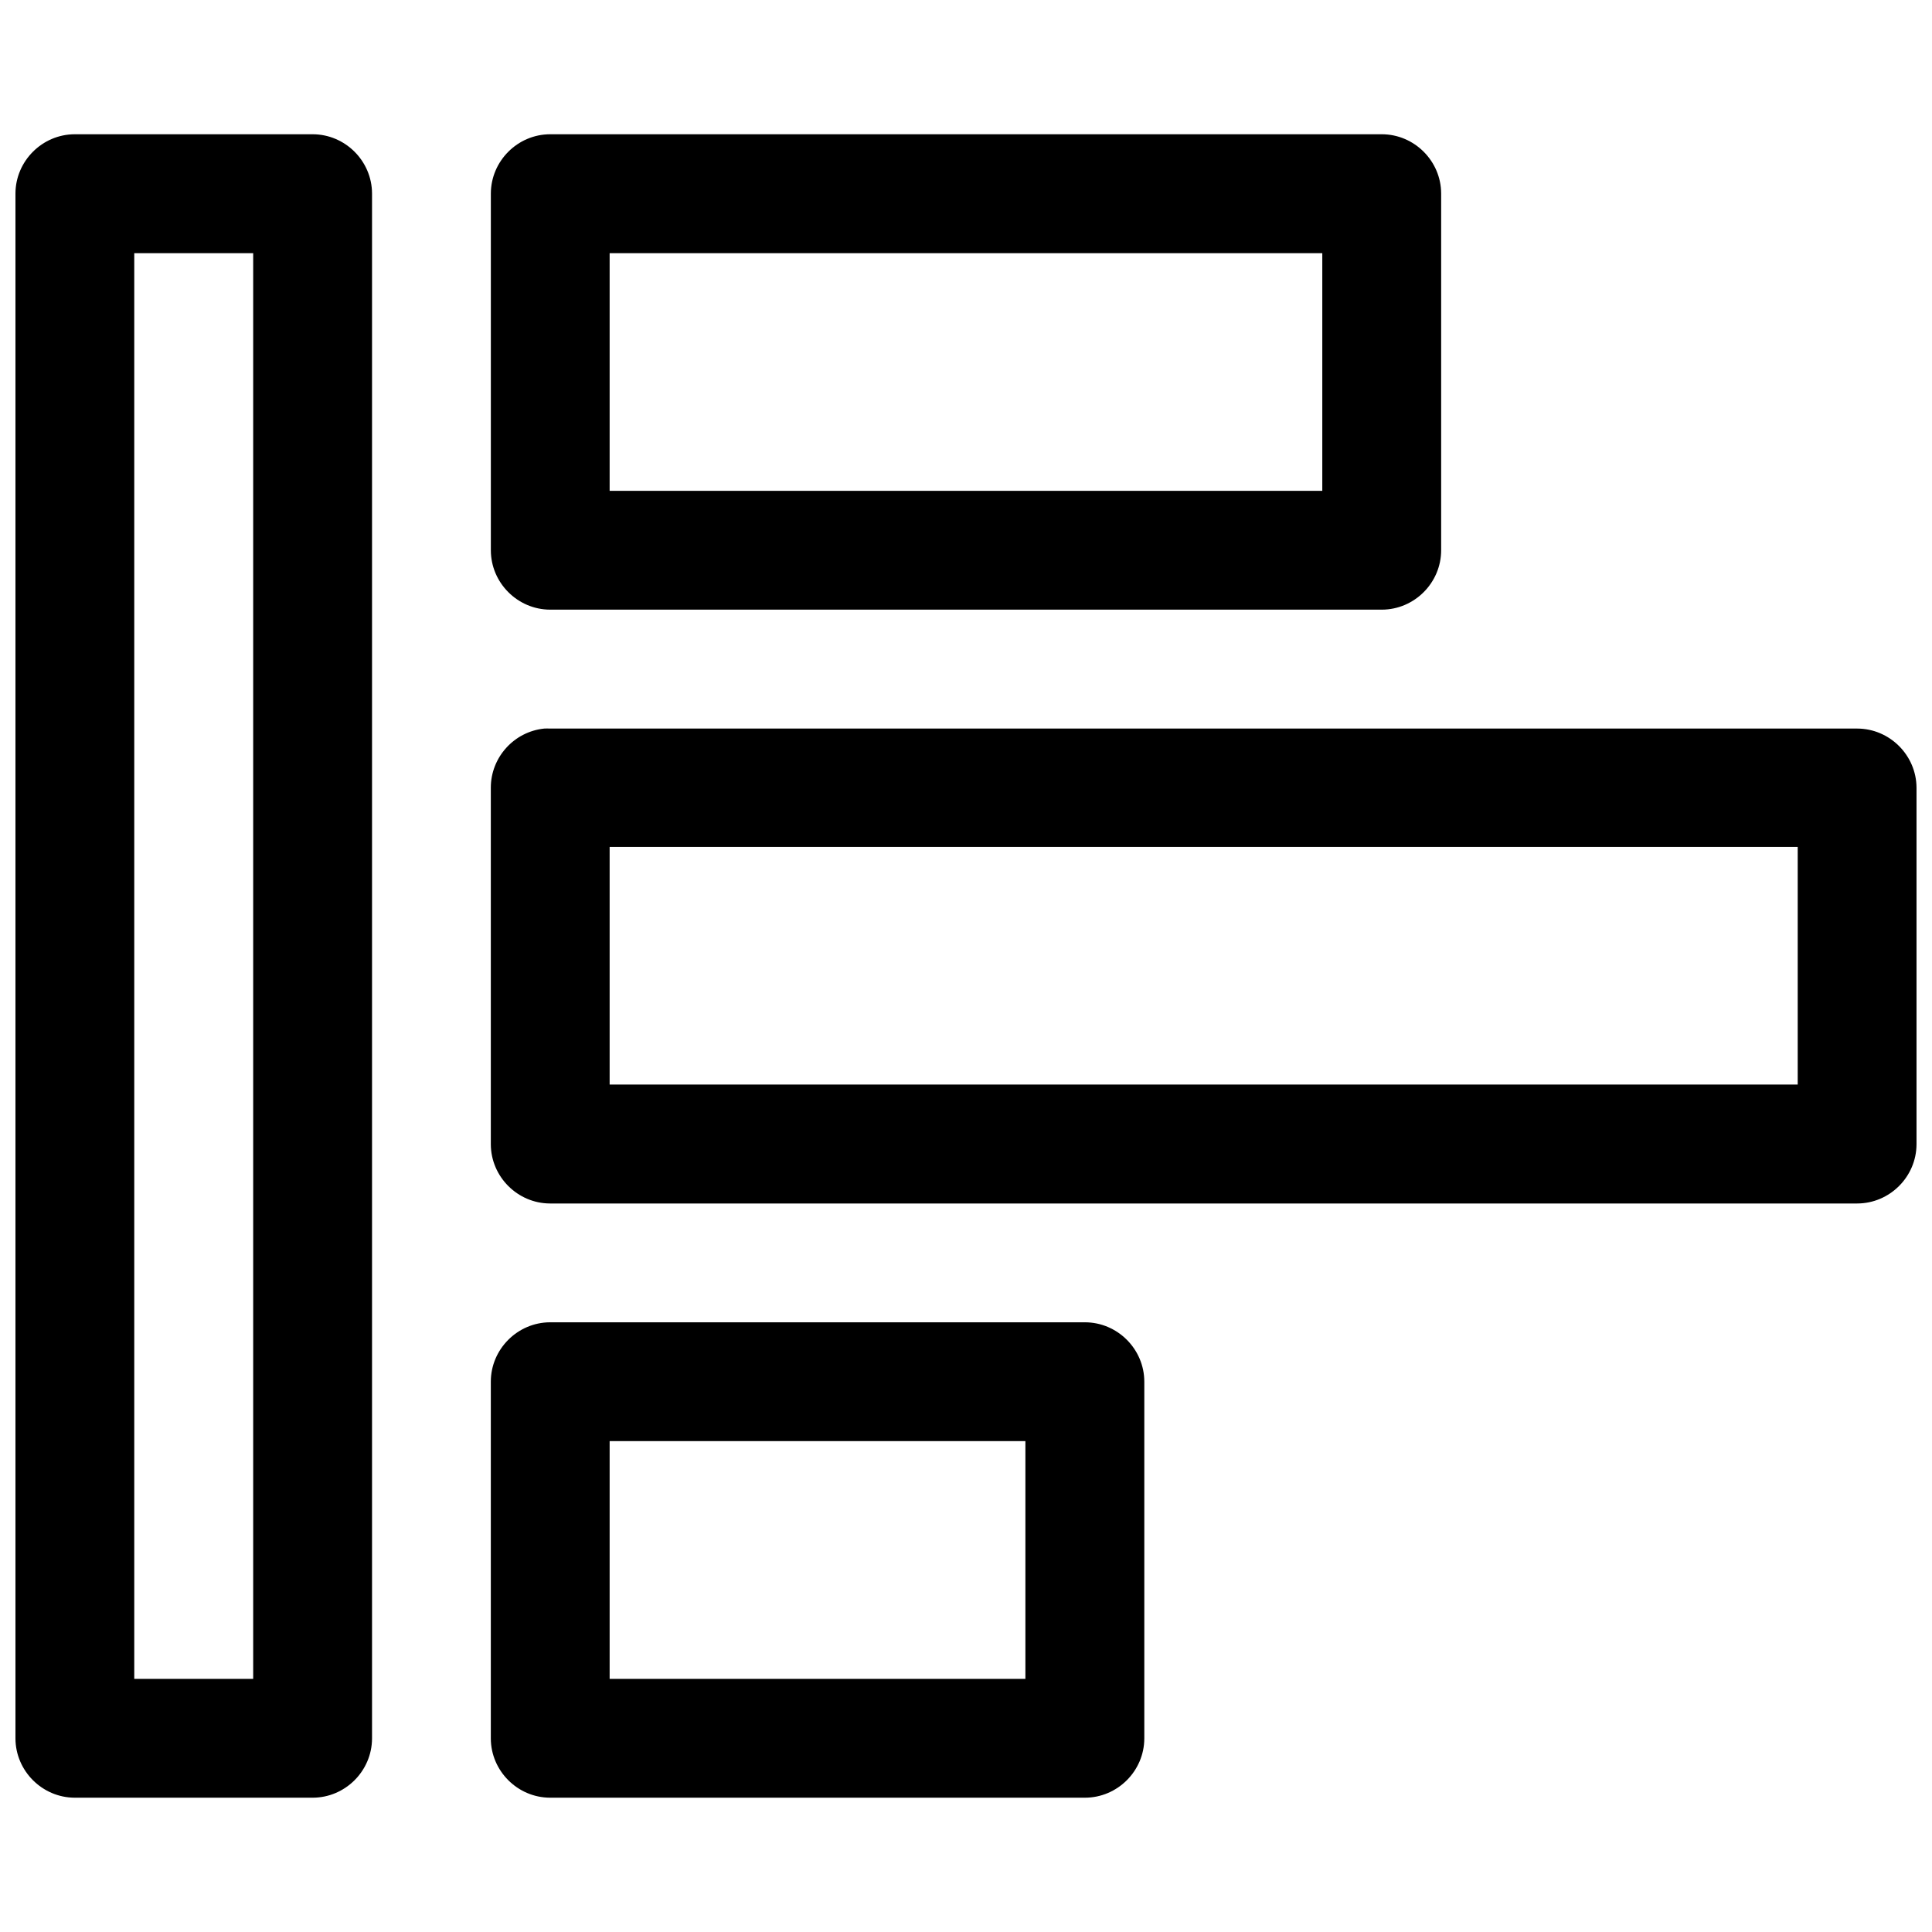 <?xml version="1.0" encoding="UTF-8"?>
<!-- Uploaded to: SVG Repo, www.svgrepo.com, Generator: SVG Repo Mixer Tools -->
<svg width="800px" height="800px" version="1.1" viewBox="144 144 512 512" xmlns="http://www.w3.org/2000/svg">
 <defs>
  <clipPath id="a">
   <path d="m148.09 179h503.81v442h-503.81z"/>
  </clipPath>
 </defs>
 <g clip-path="url(#a)">
  <path d="m163.78 179.58c-8.594 0.031-15.648 7.09-15.684 15.684v409.46c0.035 8.59 7.09 15.652 15.684 15.684h63.004 0.066c8.617 0 15.711-7.066 15.742-15.684v-409.46c-0.031-8.613-7.125-15.684-15.742-15.684h-0.066zm125.98 0c-8.59 0.031-15.648 7.09-15.68 15.684v94.492 0.066c0 8.613 7.07 15.707 15.68 15.742h220.48c8.609-0.035 15.68-7.129 15.68-15.742v-0.066-94.492c-0.027-8.594-7.09-15.652-15.68-15.684zm-110.18 31.516h31.516v377.83h-31.516zm125.98 0h188.86v62.98h-188.86zm-17.312 125.98c-8.016 0.801-14.188 7.633-14.176 15.684v94.492c0.031 8.594 7.09 15.656 15.68 15.684h346.34 0.062c8.617 0 15.711-7.066 15.742-15.684v-94.492c-0.031-8.613-7.125-15.684-15.742-15.684h-0.062-346.34c-0.5-0.023-1.004-0.023-1.504 0zm17.312 31.367h314.85v62.977h-314.85zm-15.809 125.98c-8.609 0.035-15.68 7.129-15.68 15.742v0.066 94.492c0.031 8.59 7.09 15.652 15.68 15.684h141.67 0.098c8.609 0 15.707-7.066 15.734-15.684v-94.492-0.066c0-8.633-7.102-15.742-15.734-15.742h-0.098zm15.809 31.488h110.18v63.008h-110.18z" fill-rule="evenodd"/>
 </g>
</svg>